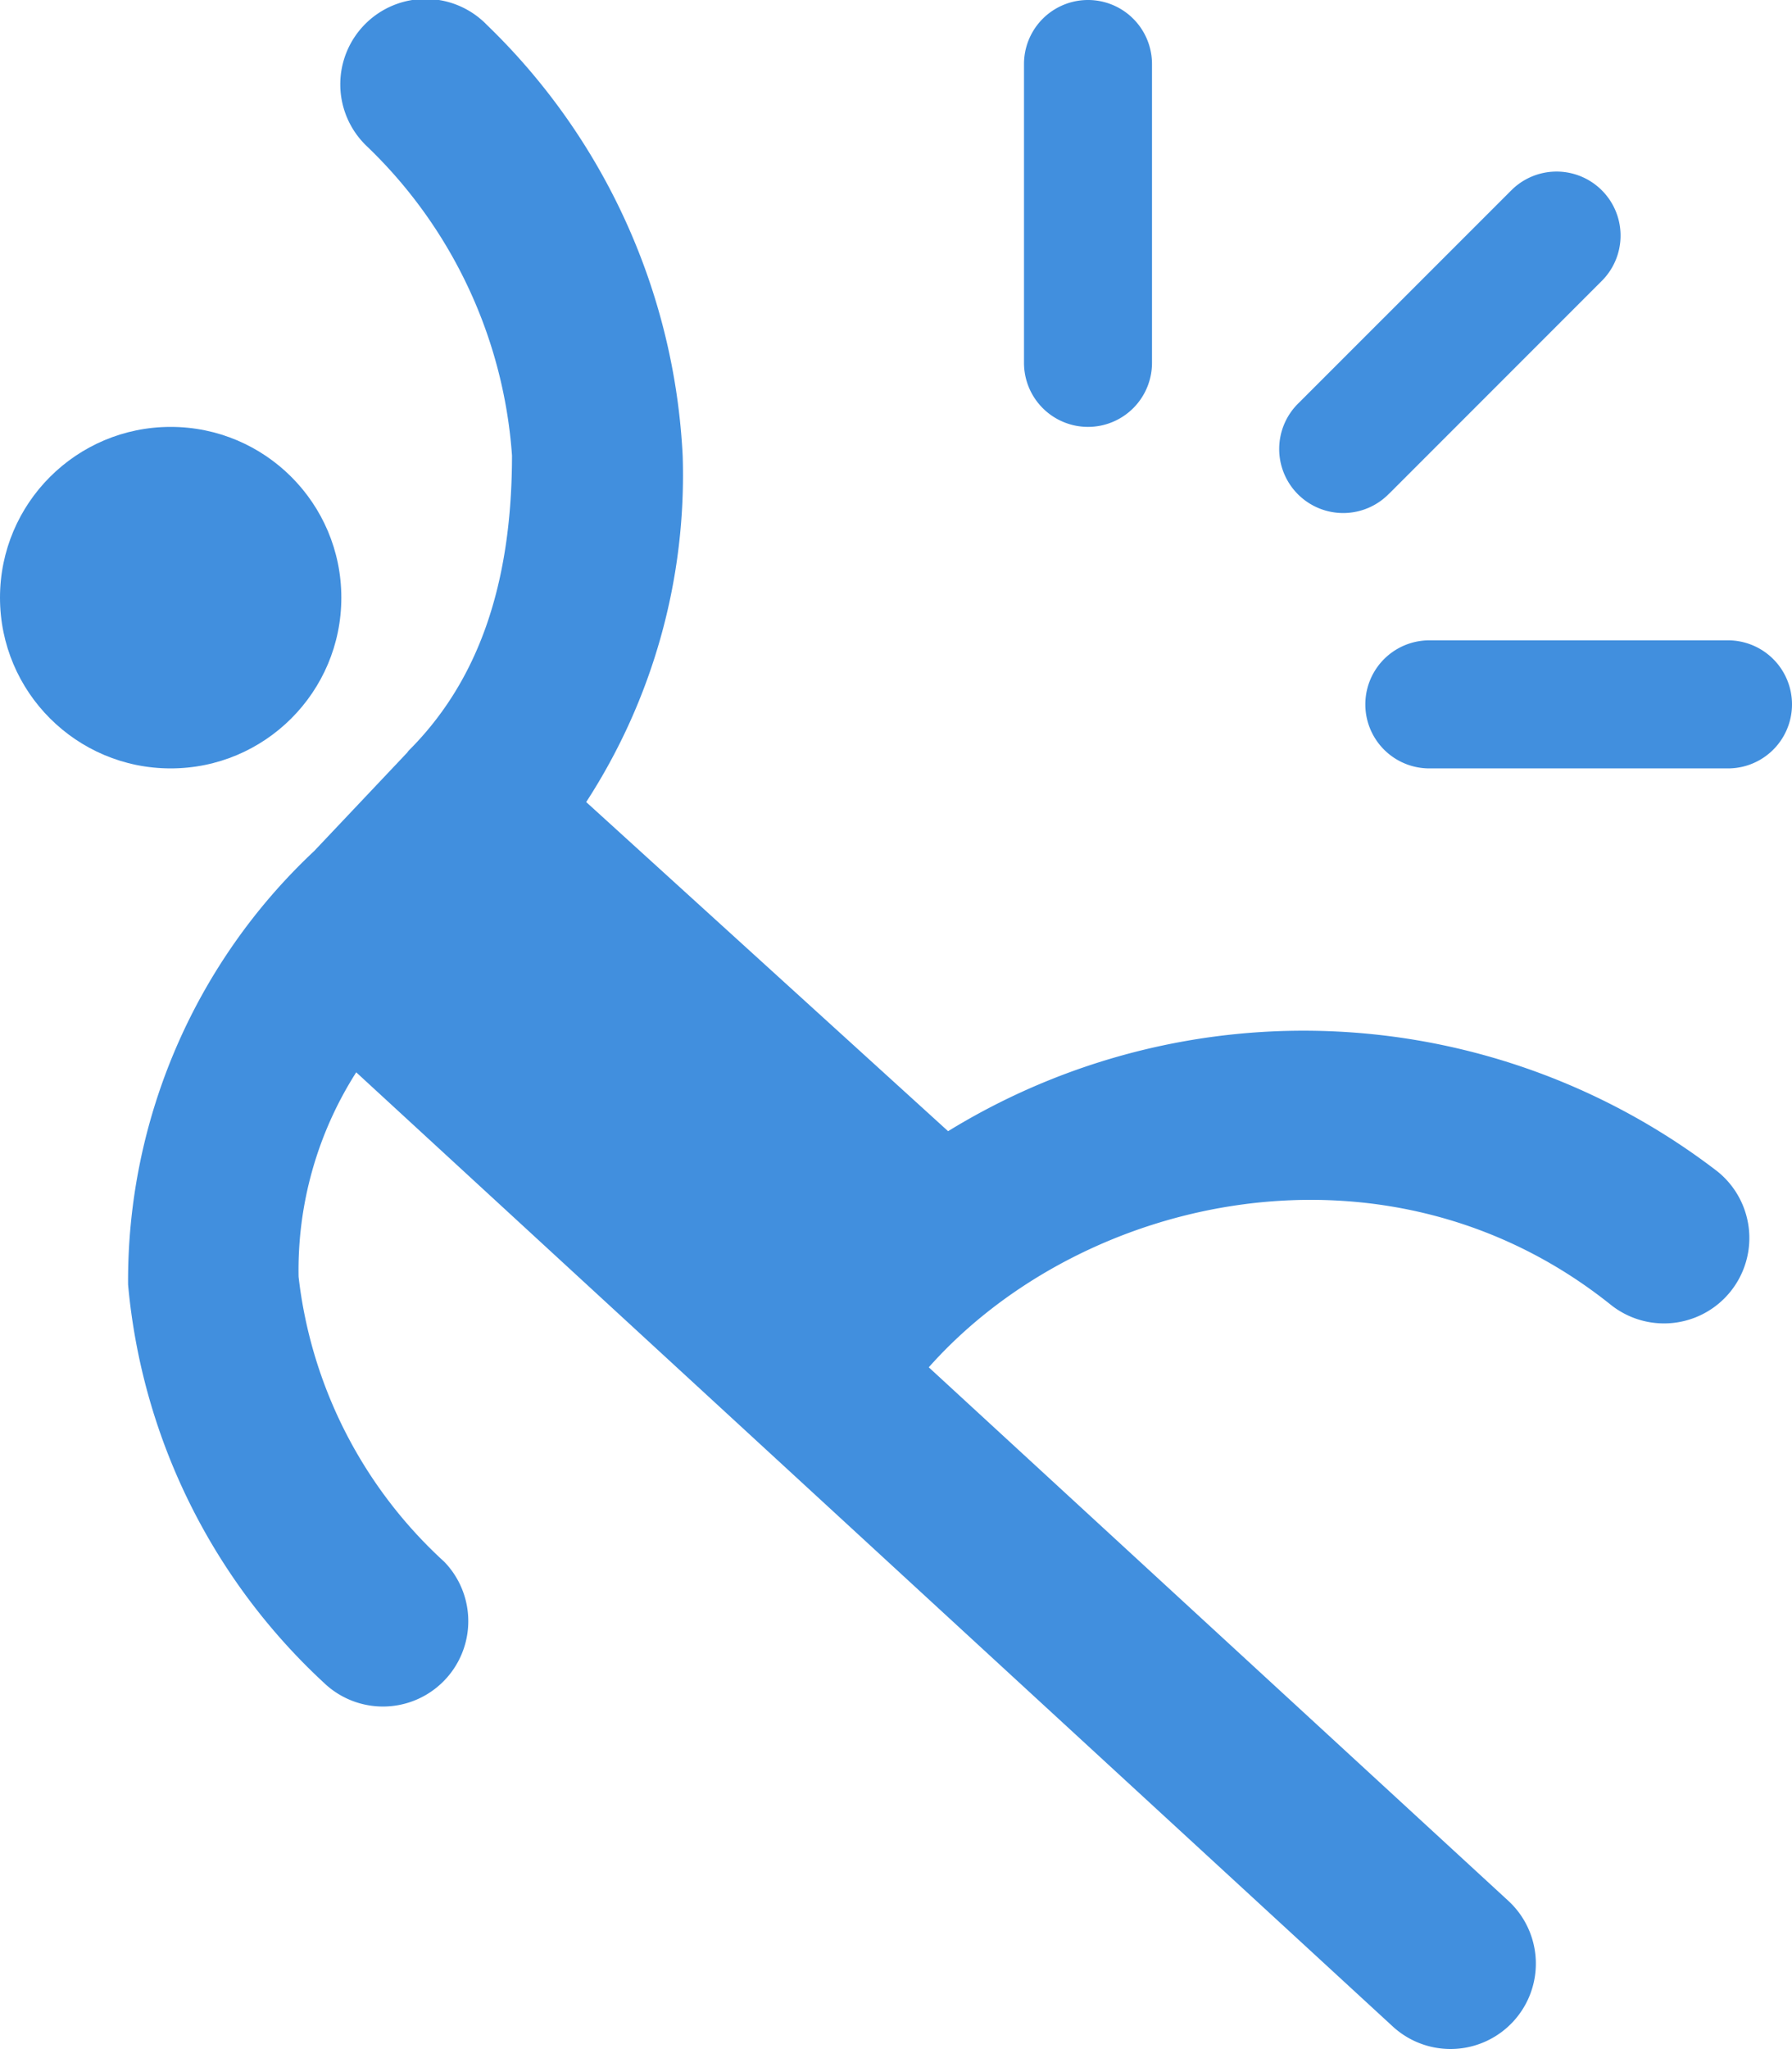 <svg xmlns="http://www.w3.org/2000/svg" viewBox="0 0 42 48"><defs><style>.cls-1{fill:#418fde;}</style></defs><title>Asset 830</title><g id="Layer_2" data-name="Layer 2"><g id="Icons"><circle class="cls-1" cx="4" cy="14" r="4"/><path class="cls-1" d="M40.249,27.438a15.92,15.92,0,0,0-18.028-.94l-8.482-7.71A14.054,14.054,0,0,0,16,10.673,15.061,15.061,0,0,0,11.414.586,2,2,0,1,0,8.586,3.414,11.115,11.115,0,0,1,12,10.671c-.002,3.023-.792,5.282-2.414,6.905-.02.02-.033.043-.051.063l-2.172,2.297A13.789,13.789,0,0,0,3.002,30.092a14.474,14.474,0,0,0,4.584,9.322,2,2,0,0,0,2.828-2.828A10.684,10.684,0,0,1,6.998,29.908a8.614,8.614,0,0,1,1.351-4.789L32.645,47.472a2,2,0,0,0,2.709-2.943L21.768,32.029c3.617-4.069,10.775-5.63,15.983-1.466a2,2,0,0,0,2.498-3.125Z"/><path class="cls-1" d="M25.5,10A1.5,1.5,0,0,0,27,8.5v-7a1.5,1.5,0,0,0-3,0v7A1.5,1.5,0,0,0,25.5,10Z"/><path class="cls-1" d="M40.5,15h-7a1.5,1.5,0,0,0,0,3h7a1.5,1.5,0,0,0,0-3Z"/><path class="cls-1" d="M32.561,11.561l5-5a1.5,1.5,0,0,0-2.121-2.121L30.439,9.439a1.5,1.5,0,1,0,2.121,2.121Z"/></g></g></svg>